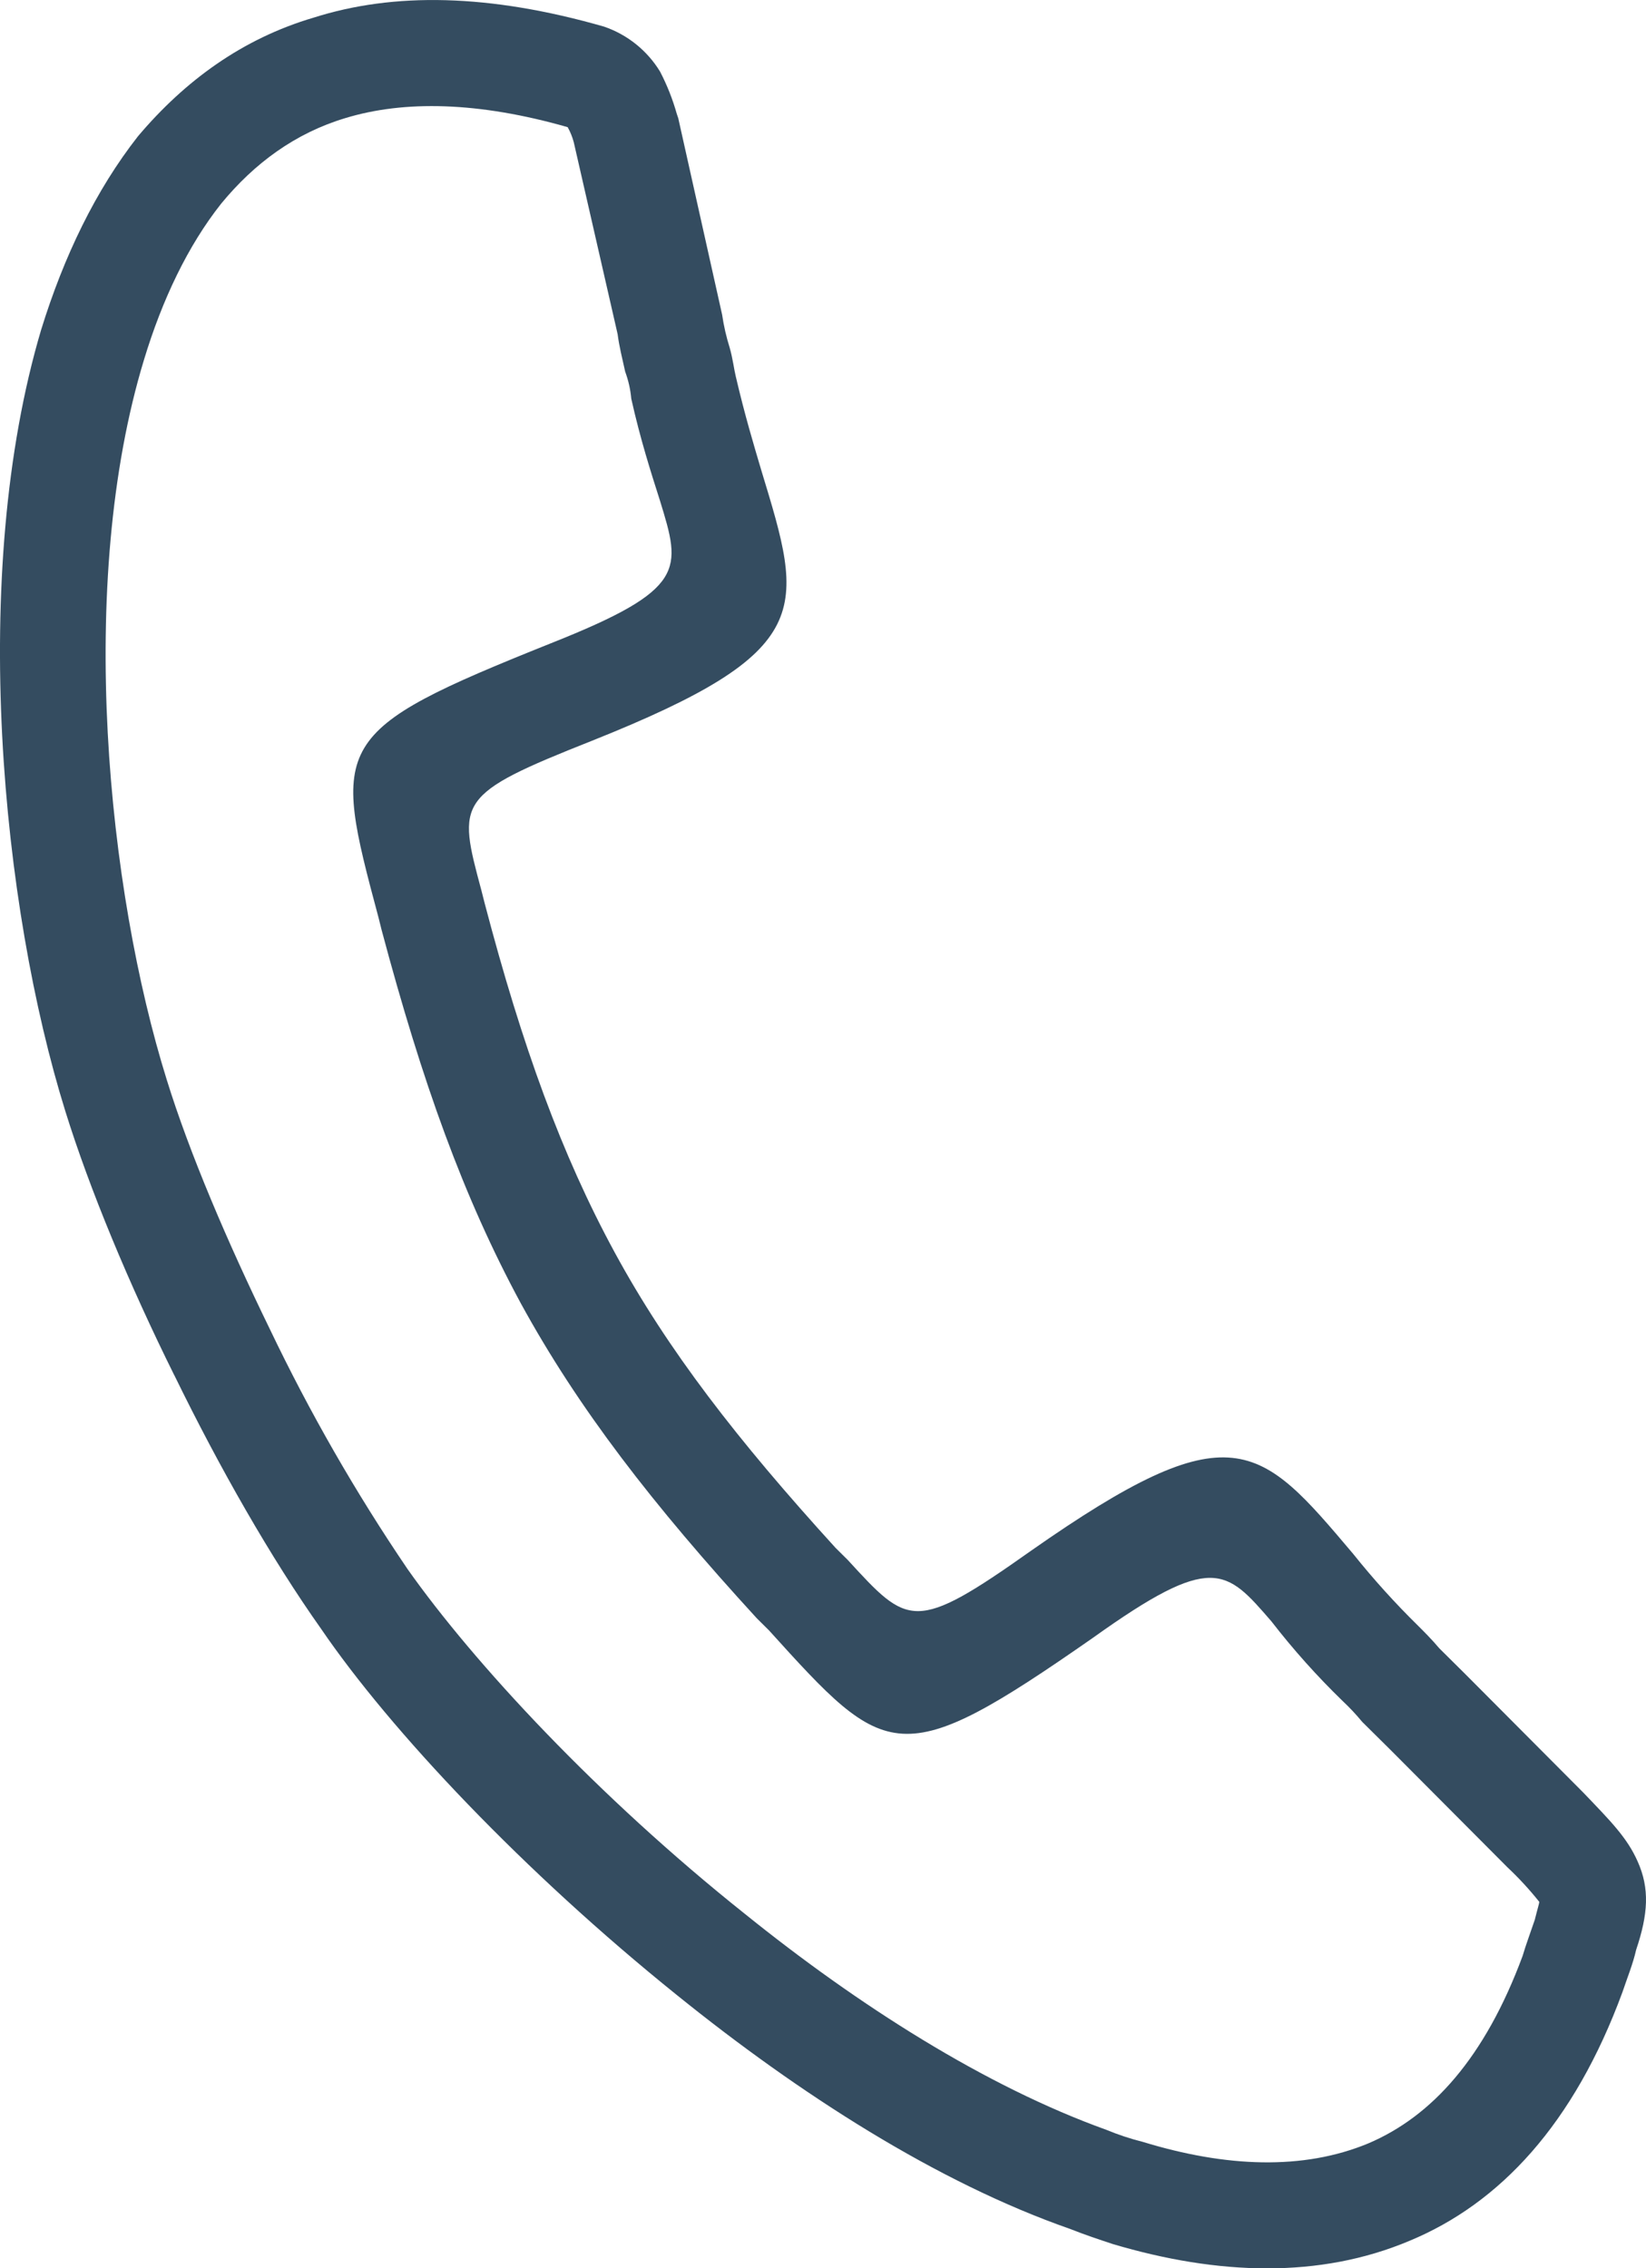 <?xml version="1.0" encoding="UTF-8"?><svg id="_レイヤー_1" xmlns="http://www.w3.org/2000/svg" viewBox="0 0 302.75 417.25"><defs><style>.cls-1{fill:#344c60;stroke-width:0px;}</style></defs><g id="_グループ_233"><g id="_グループ_47"><path id="_パス_55" class="cls-1" d="M74.93,288.58c-9.54-14.06-18-28.82-25.33-44.16-7.79-16-14.75-32.29-18.93-45.8-10.86-34.77-16.7-91.34-4.18-132.46,3.34-11.04,8.07-20.97,14.19-28.7,6.12-7.45,13.64-12.97,22.82-15.73,10.86-3.31,24.5-3.03,40.91,1.66.49.87.86,1.8,1.12,2.76l8.07,35.32c.28,2.21.84,4.42,1.39,6.9.59,1.6.97,3.27,1.12,4.97,1.66,7.45,3.61,13.52,5.28,18.76,3.9,12.7,5.01,16.28-20.04,26.22-40.63,16.28-40.36,18.21-31.72,50.5l.55,2.21c7.51,28.15,15.03,49.12,25.61,68.71,10.57,19.32,24.21,36.98,43.42,57.95l2.23,2.21c21.71,24.01,23.94,26.22,59.57,1.38,21.99-15.73,24.49-12.69,32.84-3.04,4.01,5.18,8.38,10.07,13.08,14.63,1.29,1.21,2.5,2.5,3.62,3.86,1.67,1.66,3.34,3.31,5.29,5.24l21.43,21.52c2.1,1.97,4.05,4.09,5.85,6.35,0,.28-.28,1.1-.83,3.31-.84,2.48-1.67,4.69-2.23,6.62-6.95,18.77-16.7,29.53-28.39,34.5-11.97,4.97-26.17,4.41-41.48-.28-2.28-.57-4.51-1.31-6.68-2.21-22.26-8-45.65-22.91-66.52-39.74-27-21.52-49.82-46.09-62.07-63.47M32.07,252.98c8.35,17.11,17.81,33.67,26.99,46.64,12.8,18.77,37.3,44.71,65.41,67.34,22.55,18.21,47.87,34.49,72.37,43.05,2.78,1.1,5.29,1.93,7.79,2.76,19.48,5.8,38.13,6.35,54.55-.55,16.7-6.9,30.33-21.53,39.25-45.81.83-2.48,1.95-5.24,2.5-7.73,2.23-6.62,2.51-11.31.28-16.28-1.95-4.41-5.01-7.45-10.02-12.69l-21.71-21.8c-1.39-1.38-3.06-3.04-4.73-4.69-1.39-1.66-3.06-3.31-3.89-4.14-4.25-4.17-8.25-8.6-11.97-13.25-17.26-20.42-22.27-26.49-59.29-.55-21.43,15.18-22.54,13.8-33.68,1.66l-2.23-2.21c-18.09-19.87-30.9-36.43-40.64-54.37s-16.98-37.81-23.93-64.3l-.56-2.21c-4.45-16.56-4.73-17.66,20.32-27.59,41.48-16.56,38.97-24.01,31.17-49.67-1.39-4.69-3.06-10.21-4.73-17.39-.28-1.1-.55-3.31-1.11-5.24-.62-1.98-1.09-4.01-1.39-6.07l-8.07-36.15-.28-.83c-.75-2.67-1.78-5.26-3.06-7.73-2.36-3.88-6.01-6.81-10.3-8.28-21.15-6.07-38.69-6.35-53.44-1.65-13.08,3.86-23.65,11.59-32.28,21.8-7.79,9.93-13.64,22.08-17.82,35.6C-5.79,105.62.33,166.88,12.02,204.41c4.46,14.35,11.69,31.74,20.04,48.57"/></g></g></svg>